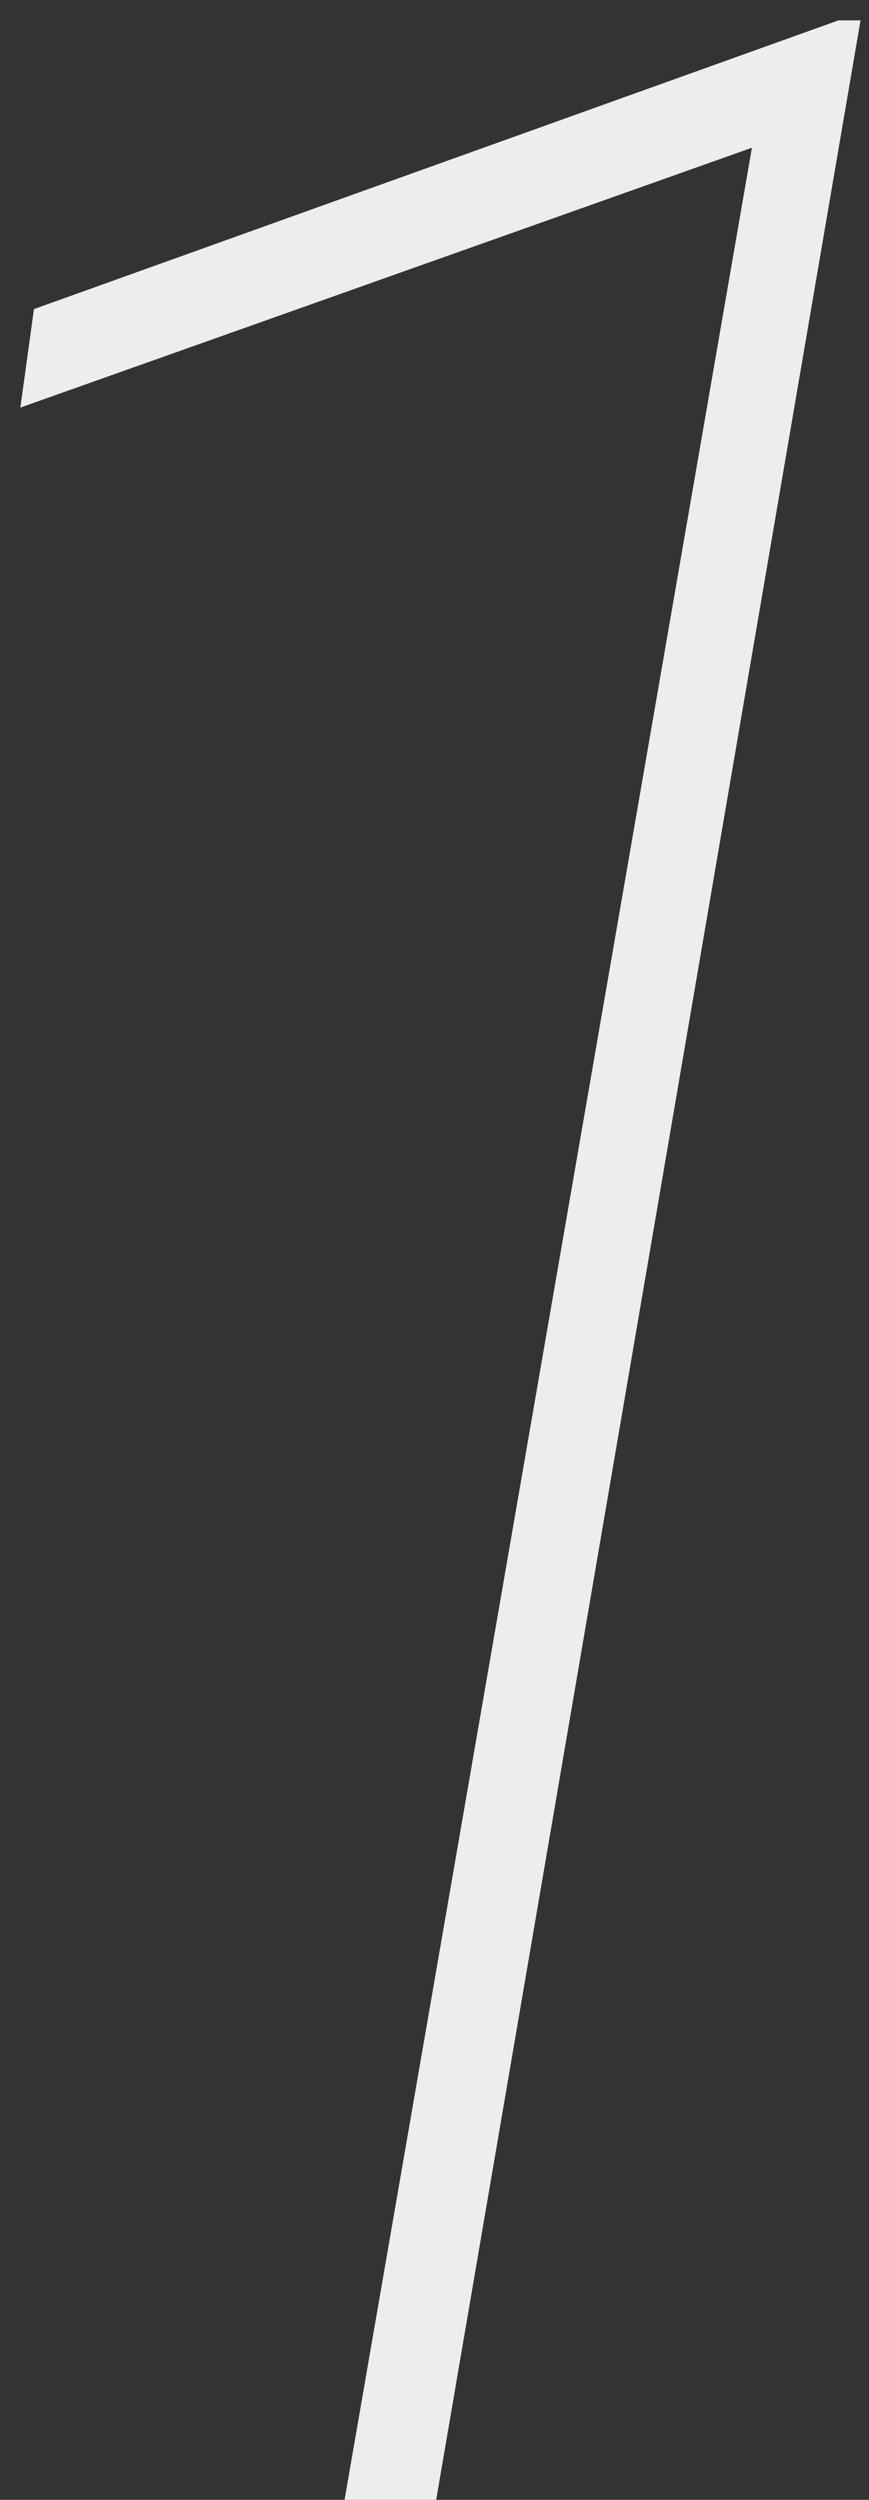 <svg width="32" height="92" viewBox="0 0 32 92" fill="none" xmlns="http://www.w3.org/2000/svg">
<rect x="0" y="0" width="32" height="92" fill="#333333" stroke="none"/>
<path d="M31.688 0.75L16.062 92H12.688L27.688 5.438L0.75 15L1.25 11.375L30.875 0.75H31.688Z" fill="#EDEDED"/>
</svg>
